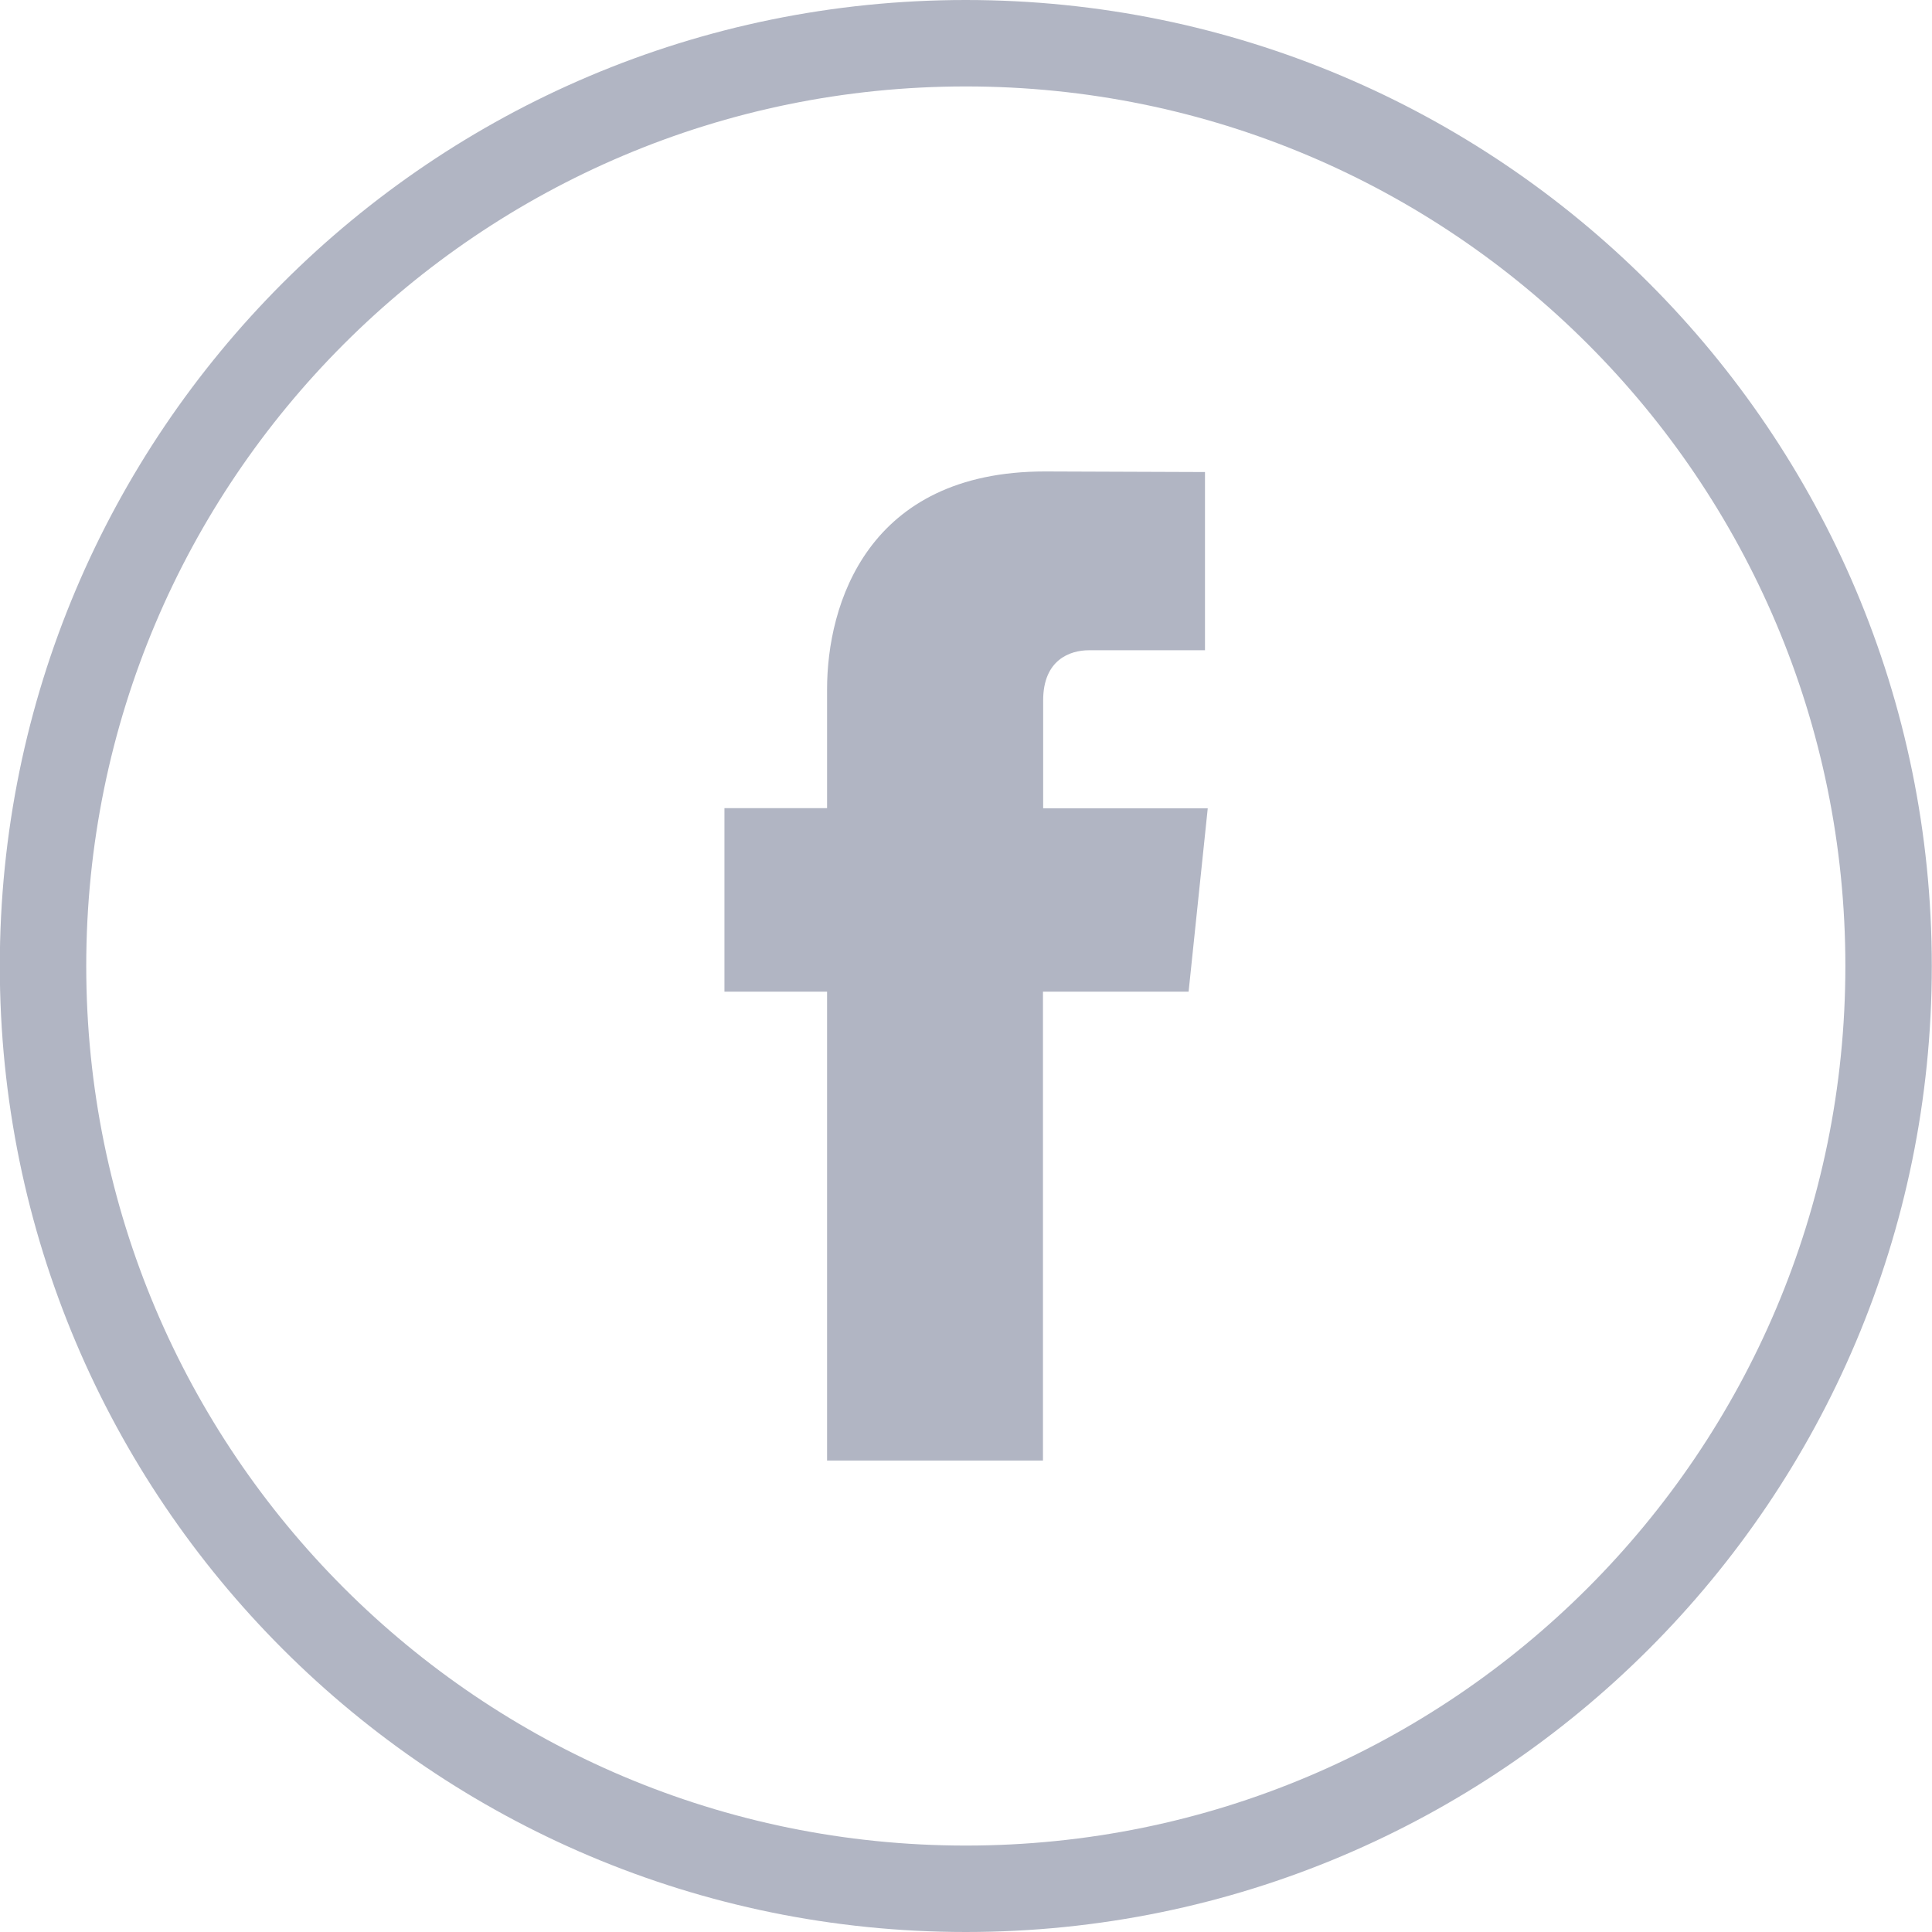 <?xml version="1.0" encoding="UTF-8" standalone="no"?>
<!-- Created with Inkscape (http://www.inkscape.org/) -->

<svg
   width="9.79mm"
   height="9.79mm"
   viewBox="0 0 9.79 9.79"
   version="1.1"
   id="svg5"
   xml:space="preserve"
   xmlns="http://www.w3.org/2000/svg"
   xmlns:svg="http://www.w3.org/2000/svg"
   xmlns:rdf="http://www.w3.org/1999/02/22-rdf-syntax-ns#"
   xmlns:cc="http://creativecommons.org/ns#"
   xmlns:dc="http://purl.org/dc/elements/1.1/"><title
     id="title262">Facebook</title><defs
     id="defs2" /><g
     id="layer1"
     transform="translate(-70.614,-161.224)"><path
       d="m 75.508,170.795 v 0 c -2.582,0 -4.676,-2.093 -4.676,-4.676 0,-2.582 2.093,-4.676 4.676,-4.676 2.582,0 4.676,2.093 4.676,4.676 0,2.582 -2.093,4.676 -4.676,4.676 z"
       style="fill:none;stroke:#b1b5c3;stroke-width:0.438;stroke-linecap:butt;stroke-linejoin:miter;stroke-miterlimit:10;stroke-dasharray:none;stroke-opacity:1"
       id="path725" /><path
       d="M 76.637,166.249 H 75.899 v 2.376 h -1.094 v -2.376 h -0.52 v -0.93 h 0.52 v -0.602 c 0,-0.43 0.204,-1.104 1.104,-1.104 l 0.811,0.003 v 0.903 h -0.588 c -0.096,0 -0.232,0.048 -0.232,0.254 v 0.547 h 0.834 z"
       style="fill:#b1b5c3;fill-opacity:1;fill-rule:nonzero;stroke:none;stroke-width:0.109"
       id="path729" /></g></svg>
